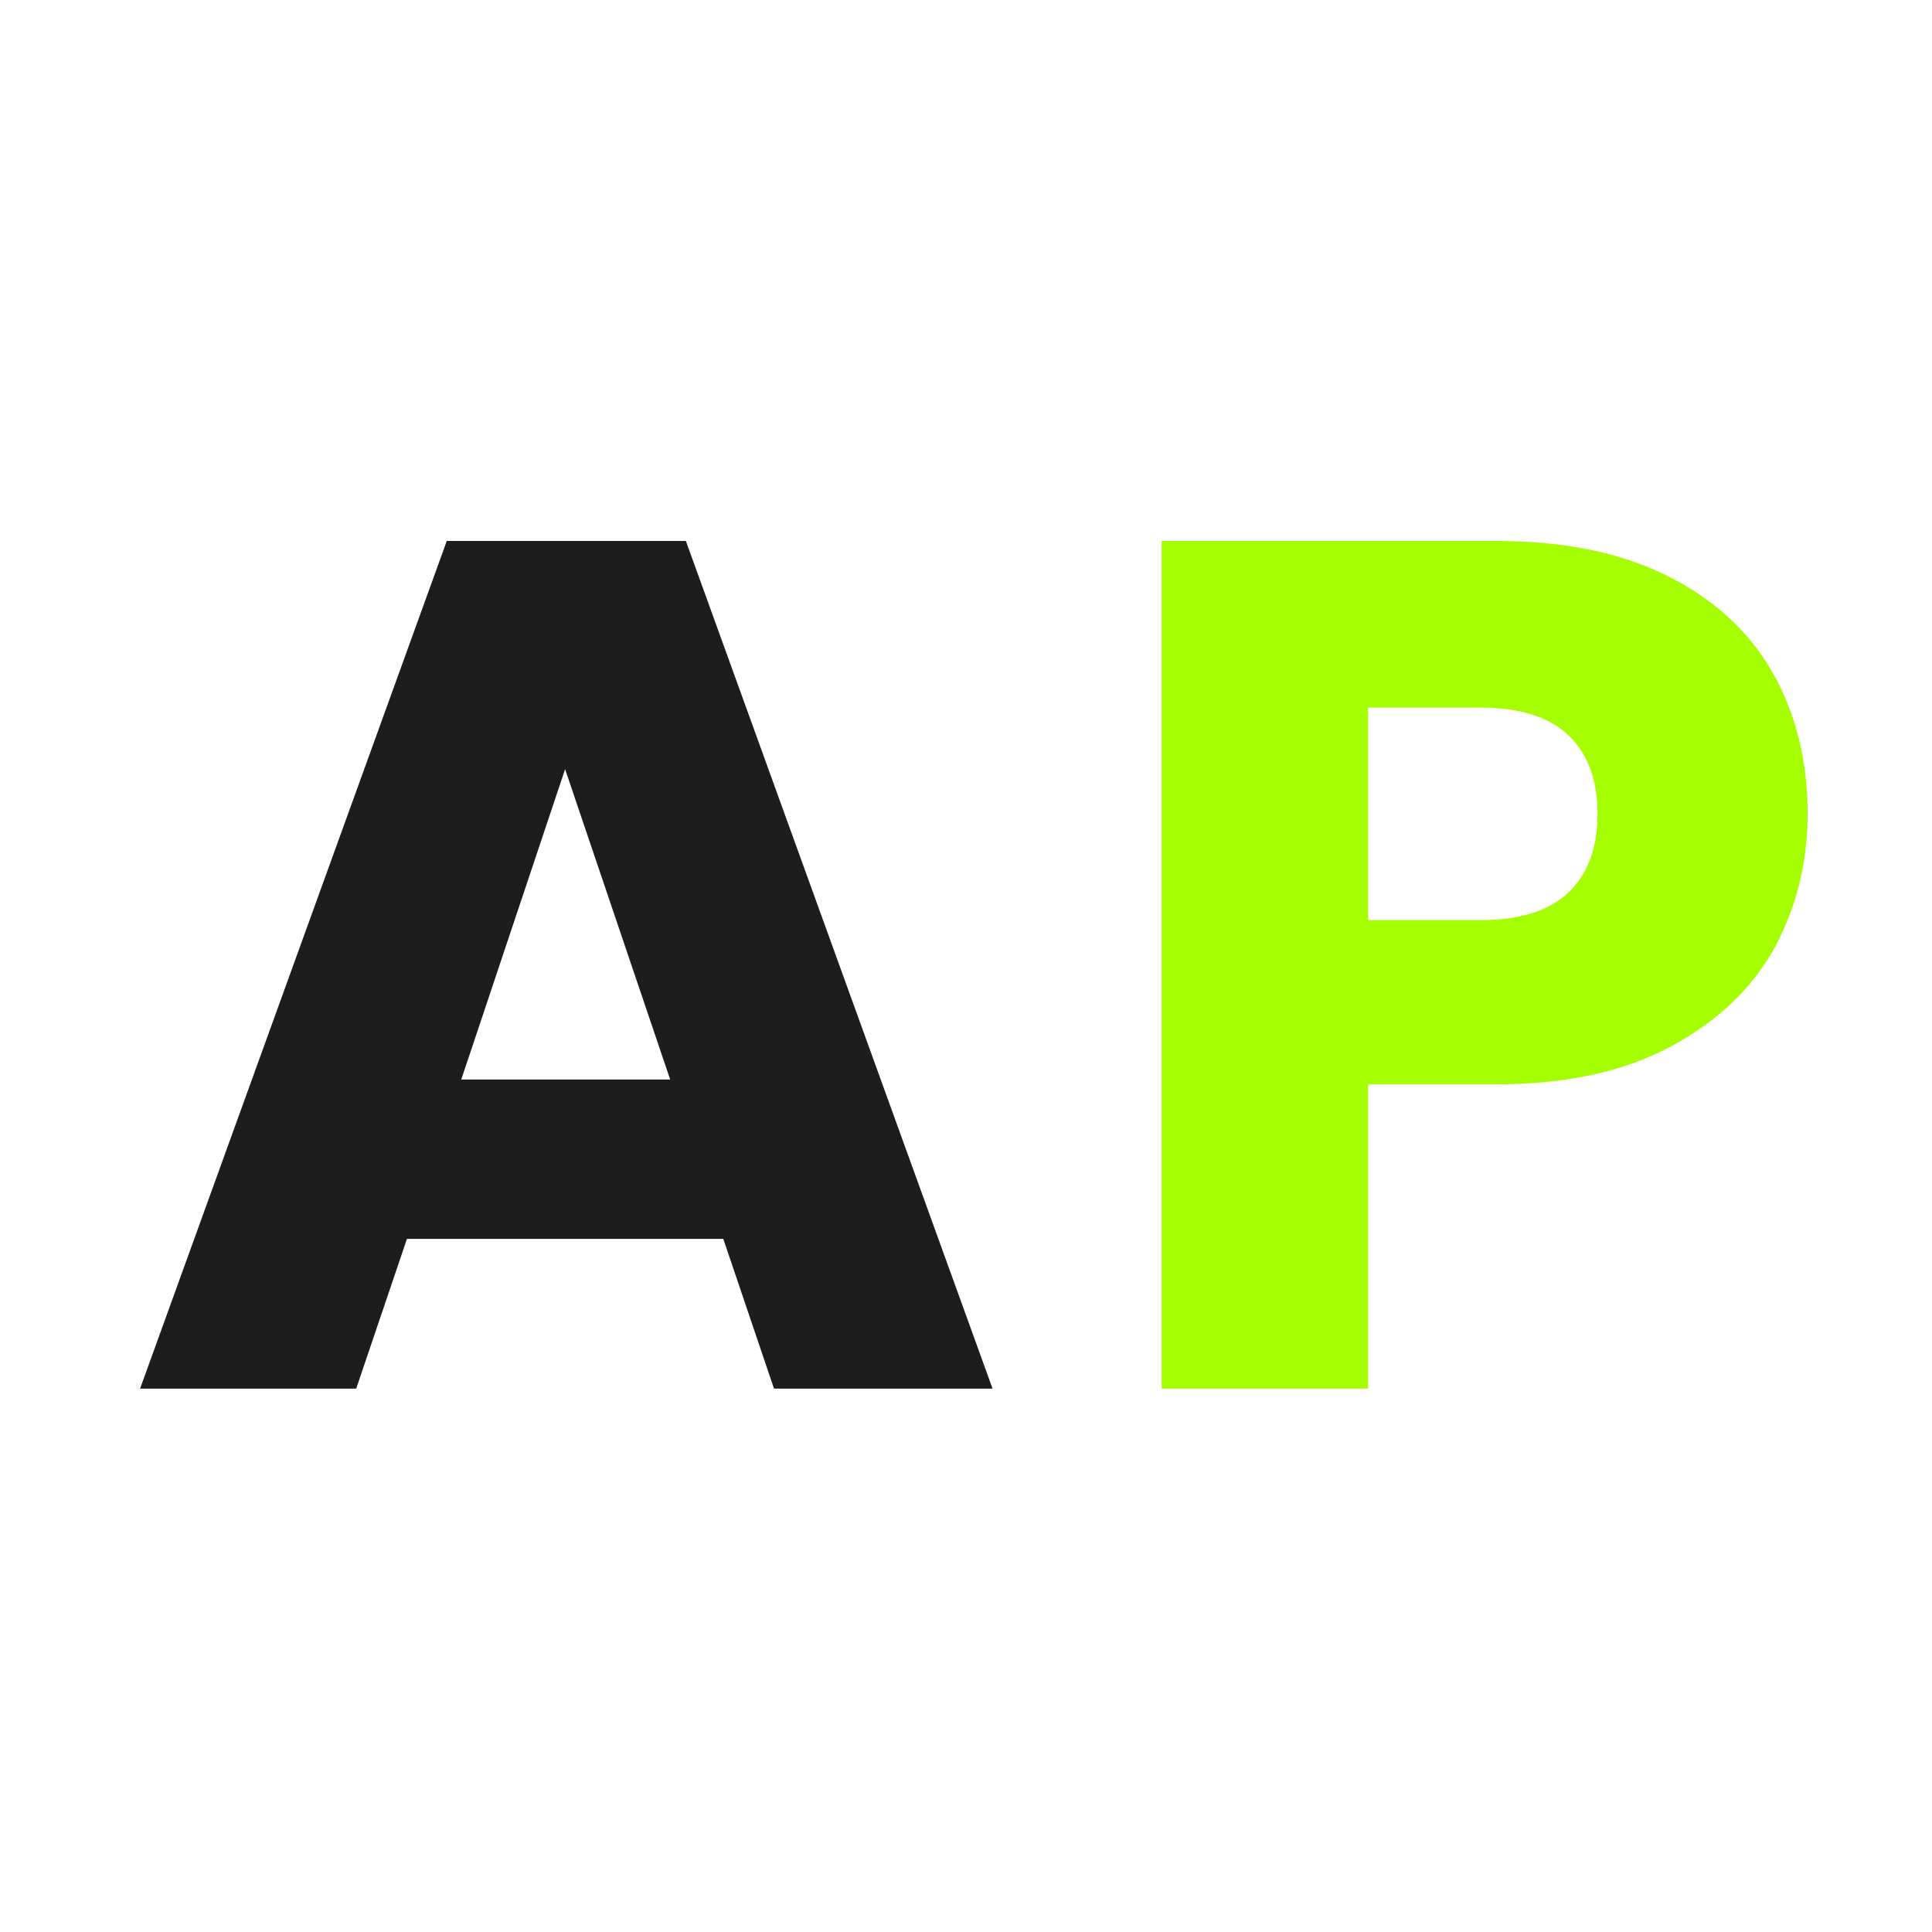 <?xml version="1.0" encoding="UTF-8"?> <svg xmlns="http://www.w3.org/2000/svg" width="32" height="32" viewBox="0 0 32 32" fill="none"><path d="M11.98 20.52H6.74L5.9 23H2.32L7.4 8.96H11.36L16.44 23H12.82L11.98 20.52ZM11.1 17.88L9.36 12.74L7.64 17.88H11.1Z" fill="#1D1D1D"></path><path d="M29.94 13.48C29.94 14.293 29.753 15.04 29.38 15.72C29.007 16.387 28.433 16.927 27.66 17.34C26.887 17.753 25.927 17.96 24.78 17.96H22.66V23H19.24V8.96H24.78C25.9 8.96 26.847 9.153 27.62 9.54C28.393 9.927 28.973 10.46 29.36 11.14C29.747 11.82 29.94 12.6 29.94 13.48ZM24.52 15.24C25.173 15.24 25.66 15.087 25.98 14.78C26.3 14.473 26.46 14.04 26.46 13.48C26.46 12.92 26.3 12.487 25.98 12.18C25.66 11.873 25.173 11.72 24.52 11.72H22.66V15.24H24.52Z" fill="#A6FF00"></path></svg> 